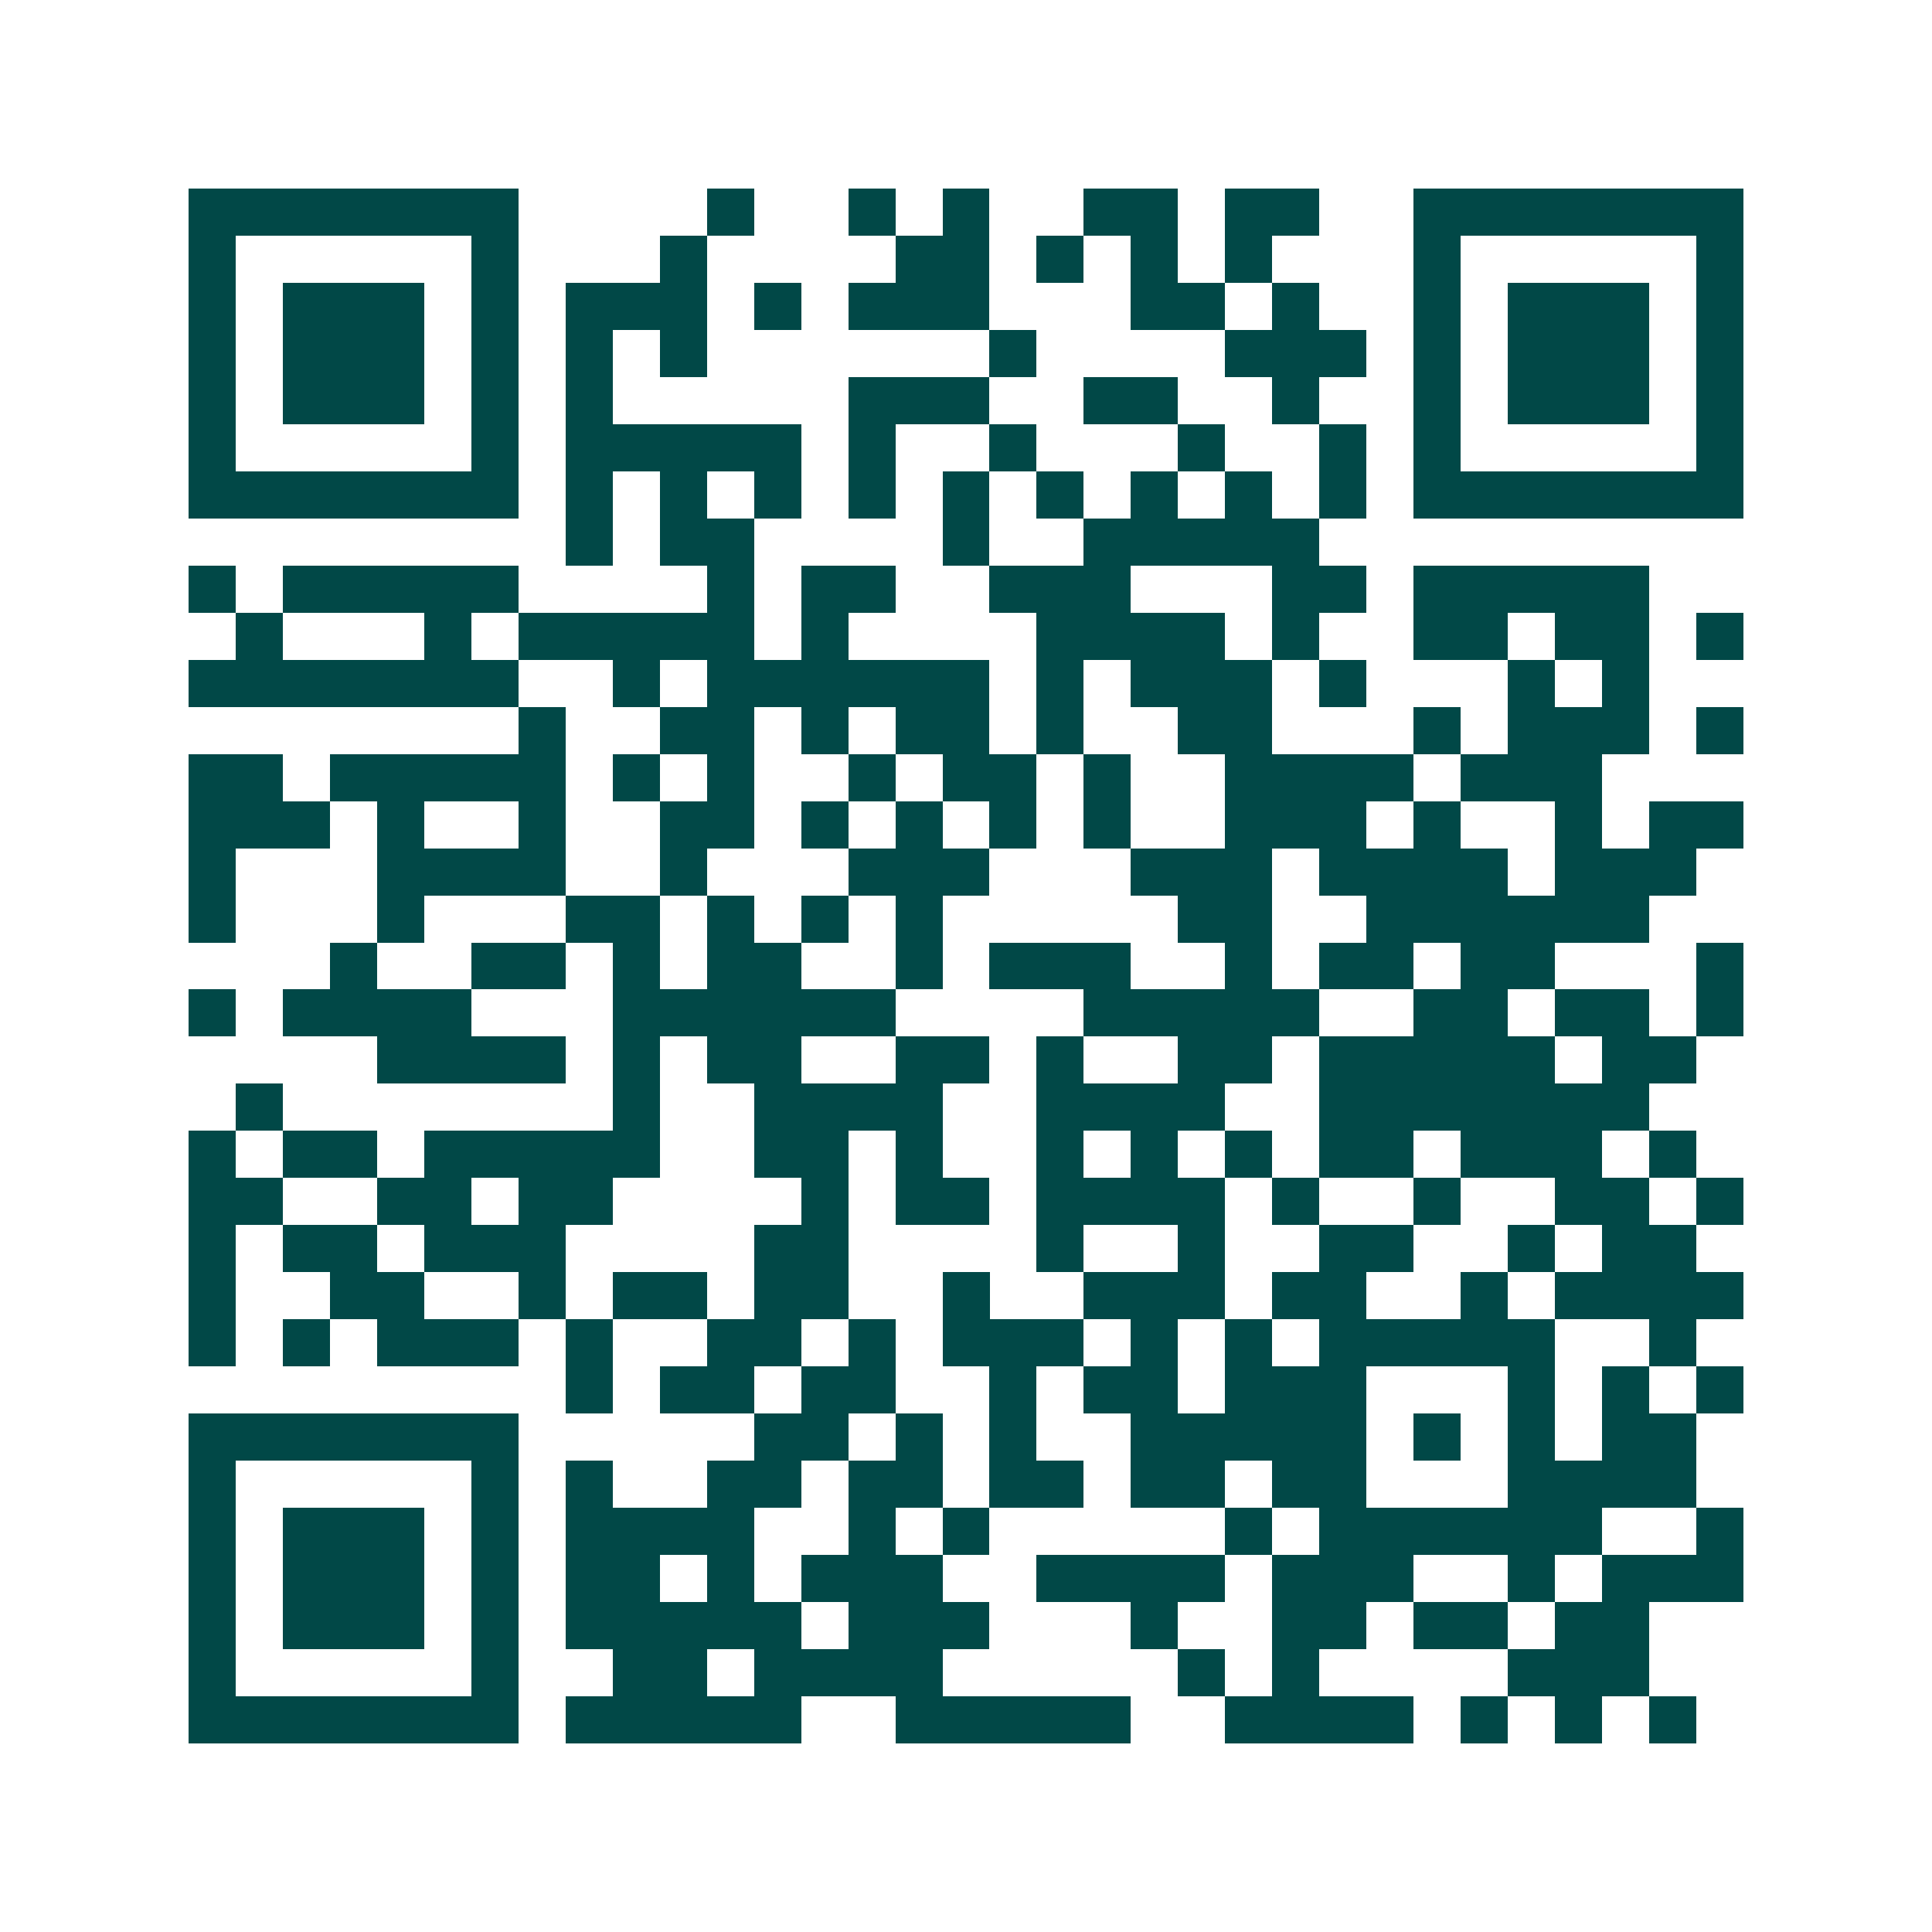 <svg xmlns="http://www.w3.org/2000/svg" width="200" height="200" viewBox="0 0 41 41" shape-rendering="crispEdges"><path fill="#ffffff" d="M0 0h41v41H0z"/><path stroke="#014847" d="M4 4.5h7m4 0h1m2 0h1m1 0h1m2 0h2m1 0h2m2 0h7M4 5.5h1m5 0h1m3 0h1m4 0h2m1 0h1m1 0h1m1 0h1m3 0h1m5 0h1M4 6.5h1m1 0h3m1 0h1m1 0h3m1 0h1m1 0h3m3 0h2m1 0h1m2 0h1m1 0h3m1 0h1M4 7.5h1m1 0h3m1 0h1m1 0h1m1 0h1m6 0h1m4 0h3m1 0h1m1 0h3m1 0h1M4 8.5h1m1 0h3m1 0h1m1 0h1m5 0h3m2 0h2m2 0h1m2 0h1m1 0h3m1 0h1M4 9.5h1m5 0h1m1 0h5m1 0h1m2 0h1m3 0h1m2 0h1m1 0h1m5 0h1M4 10.5h7m1 0h1m1 0h1m1 0h1m1 0h1m1 0h1m1 0h1m1 0h1m1 0h1m1 0h1m1 0h7M12 11.5h1m1 0h2m4 0h1m2 0h5M4 12.5h1m1 0h5m4 0h1m1 0h2m2 0h3m3 0h2m1 0h5M5 13.5h1m3 0h1m1 0h5m1 0h1m4 0h4m1 0h1m2 0h2m1 0h2m1 0h1M4 14.5h7m2 0h1m1 0h6m1 0h1m1 0h3m1 0h1m3 0h1m1 0h1M11 15.5h1m2 0h2m1 0h1m1 0h2m1 0h1m2 0h2m3 0h1m1 0h3m1 0h1M4 16.5h2m1 0h5m1 0h1m1 0h1m2 0h1m1 0h2m1 0h1m2 0h4m1 0h3M4 17.5h3m1 0h1m2 0h1m2 0h2m1 0h1m1 0h1m1 0h1m1 0h1m2 0h3m1 0h1m2 0h1m1 0h2M4 18.5h1m3 0h4m2 0h1m3 0h3m3 0h3m1 0h4m1 0h3M4 19.5h1m3 0h1m3 0h2m1 0h1m1 0h1m1 0h1m5 0h2m2 0h6M7 20.5h1m2 0h2m1 0h1m1 0h2m2 0h1m1 0h3m2 0h1m1 0h2m1 0h2m3 0h1M4 21.5h1m1 0h4m3 0h6m4 0h5m2 0h2m1 0h2m1 0h1M8 22.5h4m1 0h1m1 0h2m2 0h2m1 0h1m2 0h2m1 0h5m1 0h2M5 23.5h1m7 0h1m2 0h4m2 0h4m2 0h7M4 24.5h1m1 0h2m1 0h5m2 0h2m1 0h1m2 0h1m1 0h1m1 0h1m1 0h2m1 0h3m1 0h1M4 25.5h2m2 0h2m1 0h2m4 0h1m1 0h2m1 0h4m1 0h1m2 0h1m2 0h2m1 0h1M4 26.5h1m1 0h2m1 0h3m4 0h2m4 0h1m2 0h1m2 0h2m2 0h1m1 0h2M4 27.5h1m2 0h2m2 0h1m1 0h2m1 0h2m2 0h1m2 0h3m1 0h2m2 0h1m1 0h4M4 28.5h1m1 0h1m1 0h3m1 0h1m2 0h2m1 0h1m1 0h3m1 0h1m1 0h1m1 0h5m2 0h1M12 29.5h1m1 0h2m1 0h2m2 0h1m1 0h2m1 0h3m3 0h1m1 0h1m1 0h1M4 30.5h7m5 0h2m1 0h1m1 0h1m2 0h5m1 0h1m1 0h1m1 0h2M4 31.5h1m5 0h1m1 0h1m2 0h2m1 0h2m1 0h2m1 0h2m1 0h2m3 0h4M4 32.5h1m1 0h3m1 0h1m1 0h4m2 0h1m1 0h1m5 0h1m1 0h6m2 0h1M4 33.5h1m1 0h3m1 0h1m1 0h2m1 0h1m1 0h3m2 0h4m1 0h3m2 0h1m1 0h3M4 34.5h1m1 0h3m1 0h1m1 0h5m1 0h3m3 0h1m2 0h2m1 0h2m1 0h2M4 35.5h1m5 0h1m2 0h2m1 0h4m5 0h1m1 0h1m4 0h3M4 36.5h7m1 0h5m2 0h5m2 0h4m1 0h1m1 0h1m1 0h1"/></svg>
